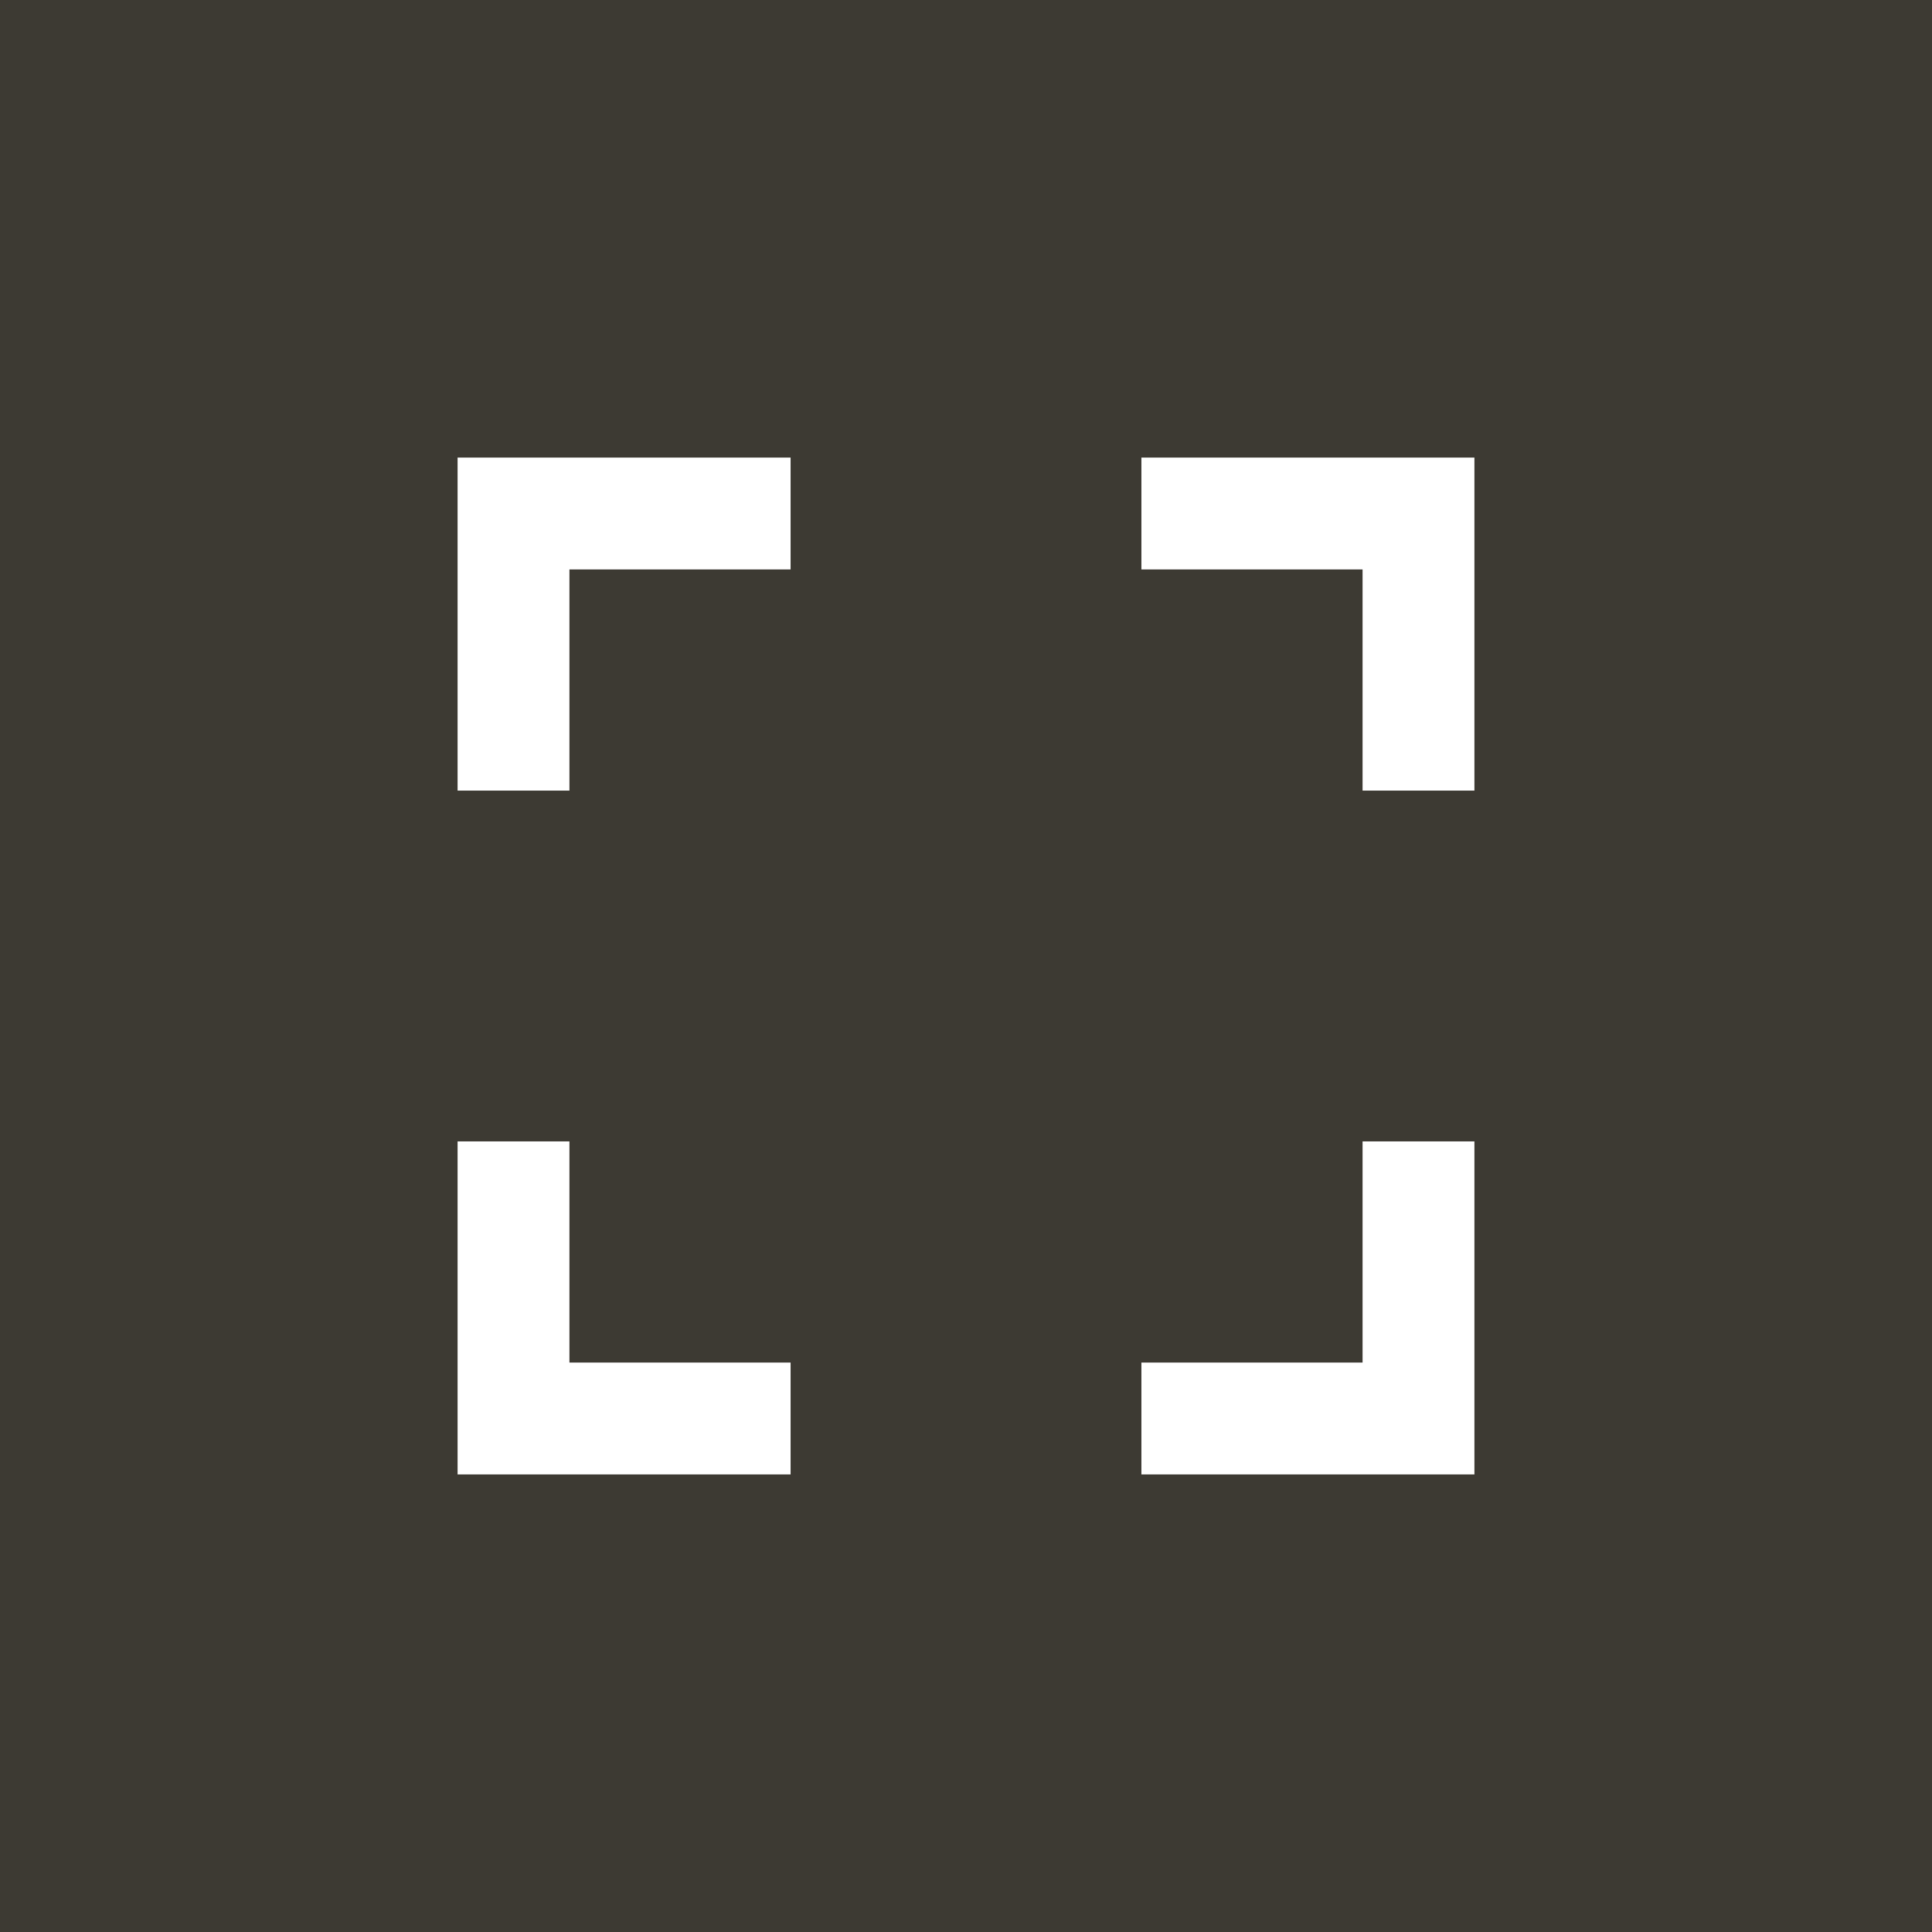 <?xml version="1.0" encoding="utf-8"?>
<!-- Generator: Adobe Illustrator 21.1.0, SVG Export Plug-In . SVG Version: 6.00 Build 0)  -->
<svg version="1.1" id="Layer_1" xmlns="http://www.w3.org/2000/svg" xmlns:xlink="http://www.w3.org/1999/xlink" x="0px" y="0px"
	 viewBox="0 0 76 76" style="enable-background:new 0 0 76 76;" xml:space="preserve">
<style type="text/css">
	.st0{fill:#3D3A33;}
</style>
<path class="st0" d="M0,0v76h76V0H0z M22.4,31.1H18V18h13.1v4.4h-8.7V31.1z M58,58H44.9v-4.4h8.7v-8.7H58V58z M44.9,22.4V18H58v13.1
	h-4.4v-8.7H44.9z M18,58V44.9h4.4v8.7h8.7V58H18z"/>
</svg>
